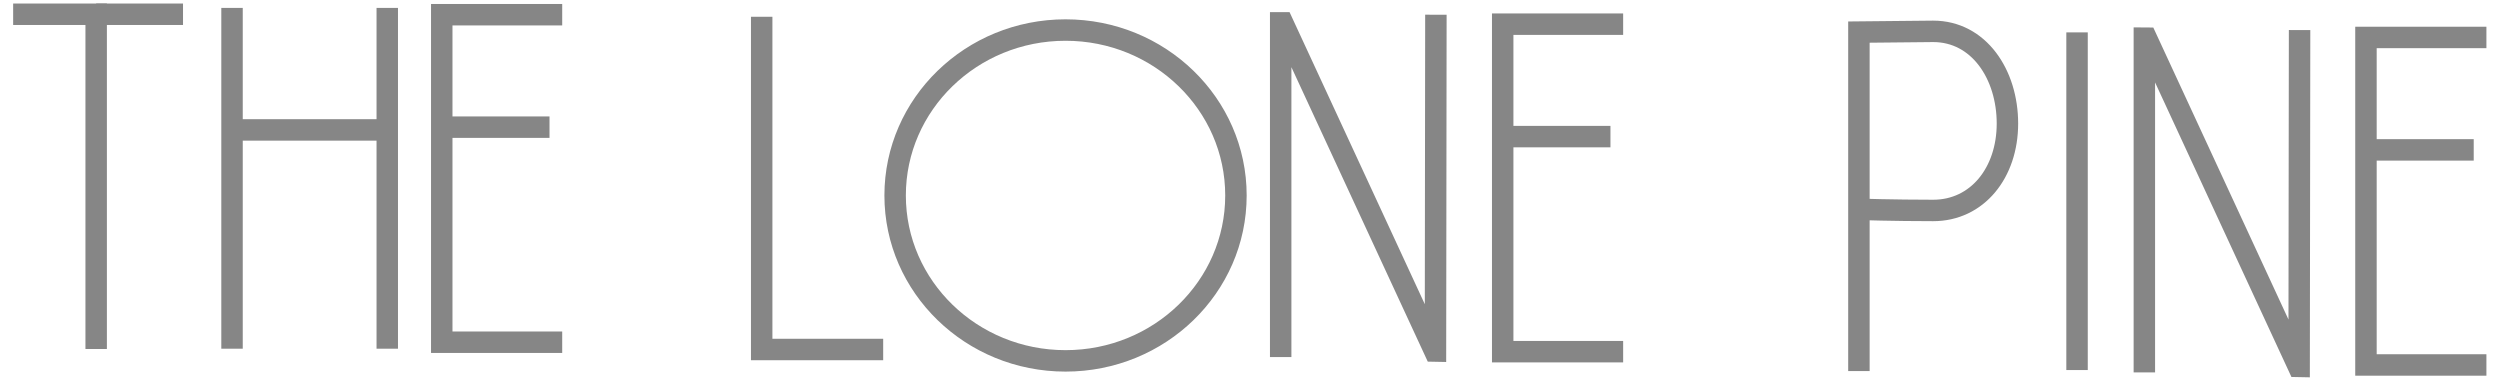 <svg width="154" height="24" viewBox="0 0 154 24" fill="none" xmlns="http://www.w3.org/2000/svg">
<path d="M5.924 21.498V0.878H0.81" stroke="#868686" stroke-width="1.321" stroke-miterlimit="10"/>
<path d="M11.274 0.878H5.924" stroke="#868686" stroke-width="1.321" stroke-miterlimit="10"/>
<path d="M14.293 0.487V21.48" stroke="#868686" stroke-width="1.321" stroke-miterlimit="10"/>
<path d="M23.855 0.487V21.48" stroke="#868686" stroke-width="1.321" stroke-miterlimit="10"/>
<path d="M14.293 8.003H23.855" stroke="#868686" stroke-width="1.321" stroke-miterlimit="10"/>
<path d="M34.632 0.906H27.212V21.081H34.632" stroke="#868686" stroke-width="1.321" stroke-miterlimit="10"/>
<path d="M33.85 7.833H27.212" stroke="#868686" stroke-width="1.321" stroke-miterlimit="10"/>
<path d="M99.986 1.489H92.566V21.663H99.986" stroke="#868686" stroke-width="1.321" stroke-miterlimit="10"/>
<path d="M99.204 8.415H92.566" stroke="#868686" stroke-width="1.321" stroke-miterlimit="10"/>
<path d="M54.404 21.529H46.92V1.033" stroke="#868686" stroke-width="1.321" stroke-miterlimit="10"/>
<path d="M65.637 22.23C71.434 22.23 76.134 17.668 76.134 12.04C76.134 6.413 71.434 1.851 65.637 1.851C59.839 1.851 55.14 6.413 55.14 12.04C55.14 17.668 59.839 22.23 65.637 22.23Z" stroke="#868686" stroke-width="1.321" stroke-miterlimit="10"/>
<path d="M153.163 2.307H145.743V22.482H153.163" stroke="#868686" stroke-width="1.321" stroke-miterlimit="10"/>
<path d="M152.381 9.233H145.743" stroke="#868686" stroke-width="1.321" stroke-miterlimit="10"/>
<path d="M132.092 22.939V2.352L132.219 2.353L141.578 22.569L141.627 22.57L141.654 1.851" stroke="#868686" stroke-width="1.321" stroke-miterlimit="10"/>
<path d="M78.89 21.994V1.409H79.015L88.376 21.624L88.425 21.625L88.451 0.906" stroke="#868686" stroke-width="1.321" stroke-miterlimit="10"/>
<path d="M127.946 1.995V22.795" stroke="#868686" stroke-width="1.321" stroke-miterlimit="10"/>
<path d="M114.509 22.858V1.977L119.083 1.931C121.899 1.931 123.658 4.582 123.658 7.611C123.658 10.639 121.804 12.964 119.083 12.964C116.62 12.964 114.509 12.894 114.509 12.894" stroke="#868686" stroke-width="1.321" stroke-miterlimit="10"/>
</svg>
